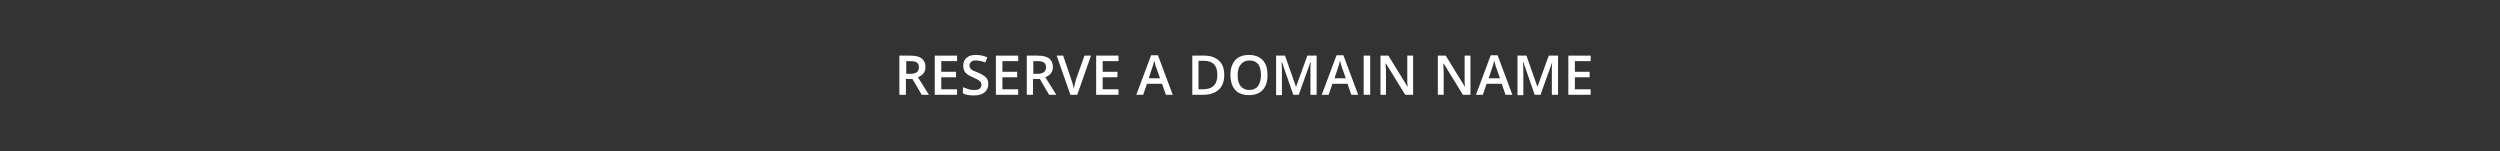 <?xml version="1.0" encoding="utf-8"?>
<!-- Generator: Adobe Illustrator 21.1.0, SVG Export Plug-In . SVG Version: 6.00 Build 0)  -->
<svg version="1.1" id="Layer_1" xmlns="http://www.w3.org/2000/svg" xmlns:xlink="http://www.w3.org/1999/xlink" x="0px" y="0px"
	 viewBox="0 0 728 44" style="enable-background:new 0 0 728 44;" xml:space="preserve">
<rect x="0" y="0" width="728" height="44" fill="#333333" stroke="none"/>
<style type="text/css">
	.st0{fill:none;}
	.st1{fill:#FFFFFF;}
</style>
<rect class="st0" width="728" height="44"/>
<g>
	<path class="st1" d="M263.8,23v4.6h-1.9V16.2h3.2c1.5,0,2.6,0.3,3.3,0.8c0.7,0.6,1.1,1.4,1.1,2.5c0,1.4-0.7,2.4-2.2,3l3.2,5.1h-2.1
		l-2.7-4.6H263.8z M263.8,21.5h1.3c0.9,0,1.5-0.2,1.9-0.5c0.4-0.3,0.6-0.8,0.6-1.4c0-0.6-0.2-1.1-0.6-1.4s-1.1-0.4-1.9-0.4h-1.2
		V21.5z"/>
	<path class="st1" d="M278.7,27.6h-6.5V16.2h6.5v1.6h-4.6v3.1h4.3v1.6h-4.3V26h4.6V27.6z"/>
	<path class="st1" d="M287.8,24.5c0,1-0.4,1.8-1.1,2.4s-1.8,0.9-3.1,0.9c-1.3,0-2.4-0.2-3.2-0.6v-1.8c0.5,0.2,1.1,0.4,1.7,0.6
		s1.1,0.2,1.6,0.2c0.7,0,1.3-0.1,1.6-0.4s0.5-0.7,0.5-1.1c0-0.4-0.2-0.8-0.5-1.1c-0.3-0.3-1-0.6-2-1.1c-1-0.4-1.8-0.9-2.2-1.4
		c-0.4-0.5-0.6-1.2-0.6-2c0-1,0.3-1.7,1-2.3s1.6-0.8,2.7-0.8c1.1,0,2.2,0.2,3.3,0.7l-0.6,1.5c-1-0.4-1.9-0.6-2.7-0.6
		c-0.6,0-1.1,0.1-1.4,0.4c-0.3,0.3-0.5,0.6-0.5,1c0,0.3,0.1,0.6,0.2,0.8s0.3,0.4,0.6,0.6s0.8,0.4,1.6,0.7c0.8,0.3,1.5,0.7,1.9,1
		c0.4,0.3,0.7,0.6,0.9,1C287.7,23.5,287.8,24,287.8,24.5z"/>
	<path class="st1" d="M296.5,27.6H290V16.2h6.5v1.6h-4.6v3.1h4.3v1.6h-4.3V26h4.6V27.6z"/>
	<path class="st1" d="M300.8,23v4.6H299V16.2h3.2c1.5,0,2.6,0.3,3.3,0.8c0.7,0.6,1.1,1.4,1.1,2.5c0,1.4-0.7,2.4-2.2,3l3.2,5.1h-2.1
		l-2.7-4.6H300.8z M300.8,21.5h1.3c0.9,0,1.5-0.2,1.9-0.5c0.4-0.3,0.6-0.8,0.6-1.4c0-0.6-0.2-1.1-0.6-1.4s-1.1-0.4-1.9-0.4h-1.2
		V21.5z"/>
	<path class="st1" d="M315.8,16.2h1.9l-4,11.4h-2l-4-11.4h1.9l2.4,7.1c0.1,0.3,0.3,0.8,0.4,1.3c0.1,0.5,0.2,0.9,0.3,1.2
		c0.1-0.4,0.2-0.9,0.3-1.4c0.1-0.5,0.3-0.9,0.3-1.2L315.8,16.2z"/>
	<path class="st1" d="M325.7,27.6h-6.5V16.2h6.5v1.6h-4.6v3.1h4.3v1.6h-4.3V26h4.6V27.6z"/>
	<path class="st1" d="M339.5,27.6l-1.1-3.2H334l-1.1,3.2h-2l4.3-11.5h2l4.3,11.5H339.5z M337.8,22.8l-1.1-3.1
		c-0.1-0.2-0.2-0.5-0.3-1c-0.1-0.4-0.2-0.8-0.3-1c-0.1,0.6-0.3,1.3-0.6,2.1l-1,3H337.8z"/>
	<path class="st1" d="M356.5,21.8c0,1.9-0.5,3.3-1.6,4.3c-1.1,1-2.6,1.5-4.5,1.5h-3.2V16.2h3.5c1.8,0,3.2,0.5,4.3,1.5
		C356,18.6,356.5,20,356.5,21.8z M354.5,21.8c0-2.7-1.3-4.1-3.9-4.1H349V26h1.3C353.1,26,354.5,24.6,354.5,21.8z"/>
	<path class="st1" d="M369.1,21.9c0,1.9-0.5,3.3-1.4,4.3s-2.3,1.5-4,1.5c-1.7,0-3.1-0.5-4-1.5c-0.9-1-1.4-2.5-1.4-4.4
		c0-1.9,0.5-3.3,1.4-4.3c0.9-1,2.3-1.5,4-1.5c1.7,0,3,0.5,4,1.5C368.7,18.6,369.1,20,369.1,21.9z M360.4,21.9c0,1.4,0.3,2.5,0.9,3.2
		s1.4,1.1,2.5,1.1c1.1,0,2-0.4,2.5-1.1s0.9-1.8,0.9-3.2c0-1.4-0.3-2.5-0.8-3.2c-0.6-0.7-1.4-1.1-2.5-1.1c-1.1,0-2,0.4-2.5,1.1
		C360.7,19.4,360.4,20.5,360.4,21.9z"/>
	<path class="st1" d="M376.6,27.6l-3.3-9.5h-0.1c0.1,1.4,0.1,2.7,0.1,4v5.6h-1.7V16.2h2.6l3.2,9.1h0l3.3-9.1h2.7v11.4h-1.8V22
		c0-0.6,0-1.3,0-2.2c0-0.9,0.1-1.5,0.1-1.7h-0.1l-3.4,9.5H376.6z"/>
	<path class="st1" d="M393.5,27.6l-1.1-3.2H388l-1.1,3.2h-2l4.3-11.5h2l4.3,11.5H393.5z M391.9,22.8l-1.1-3.1
		c-0.1-0.2-0.2-0.5-0.3-1c-0.1-0.4-0.2-0.8-0.3-1c-0.1,0.6-0.3,1.3-0.6,2.1l-1,3H391.9z"/>
	<path class="st1" d="M397.1,27.6V16.2h1.9v11.4H397.1z"/>
	<path class="st1" d="M411.5,27.6h-2.3l-5.6-9.1h-0.1l0,0.5c0.1,1,0.1,1.9,0.1,2.7v5.9H402V16.2h2.3l5.6,9.1h0c0-0.1,0-0.6-0.1-1.3
		c0-0.8,0-1.3,0-1.8v-6h1.7V27.6z"/>
	<path class="st1" d="M428.3,27.6H426l-5.6-9.1h-0.1l0,0.5c0.1,1,0.1,1.9,0.1,2.7v5.9h-1.7V16.2h2.3l5.6,9.1h0c0-0.1,0-0.6-0.1-1.3
		c0-0.8,0-1.3,0-1.8v-6h1.7V27.6z"/>
	<path class="st1" d="M438.4,27.6l-1.1-3.2h-4.4l-1.1,3.2h-2l4.3-11.5h2l4.3,11.5H438.4z M436.8,22.8l-1.1-3.1
		c-0.1-0.2-0.2-0.5-0.3-1c-0.1-0.4-0.2-0.8-0.3-1c-0.1,0.6-0.3,1.3-0.6,2.1l-1,3H436.8z"/>
	<path class="st1" d="M446.9,27.6l-3.3-9.5h-0.1c0.1,1.4,0.1,2.7,0.1,4v5.6h-1.7V16.2h2.6l3.2,9.1h0l3.3-9.1h2.7v11.4h-1.8V22
		c0-0.6,0-1.3,0-2.2c0-0.9,0.1-1.5,0.1-1.7H452l-3.4,9.5H446.9z"/>
	<path class="st1" d="M463.2,27.6h-6.5V16.2h6.5v1.6h-4.6v3.1h4.3v1.6h-4.3V26h4.6V27.6z"/>
</g>
</svg>
